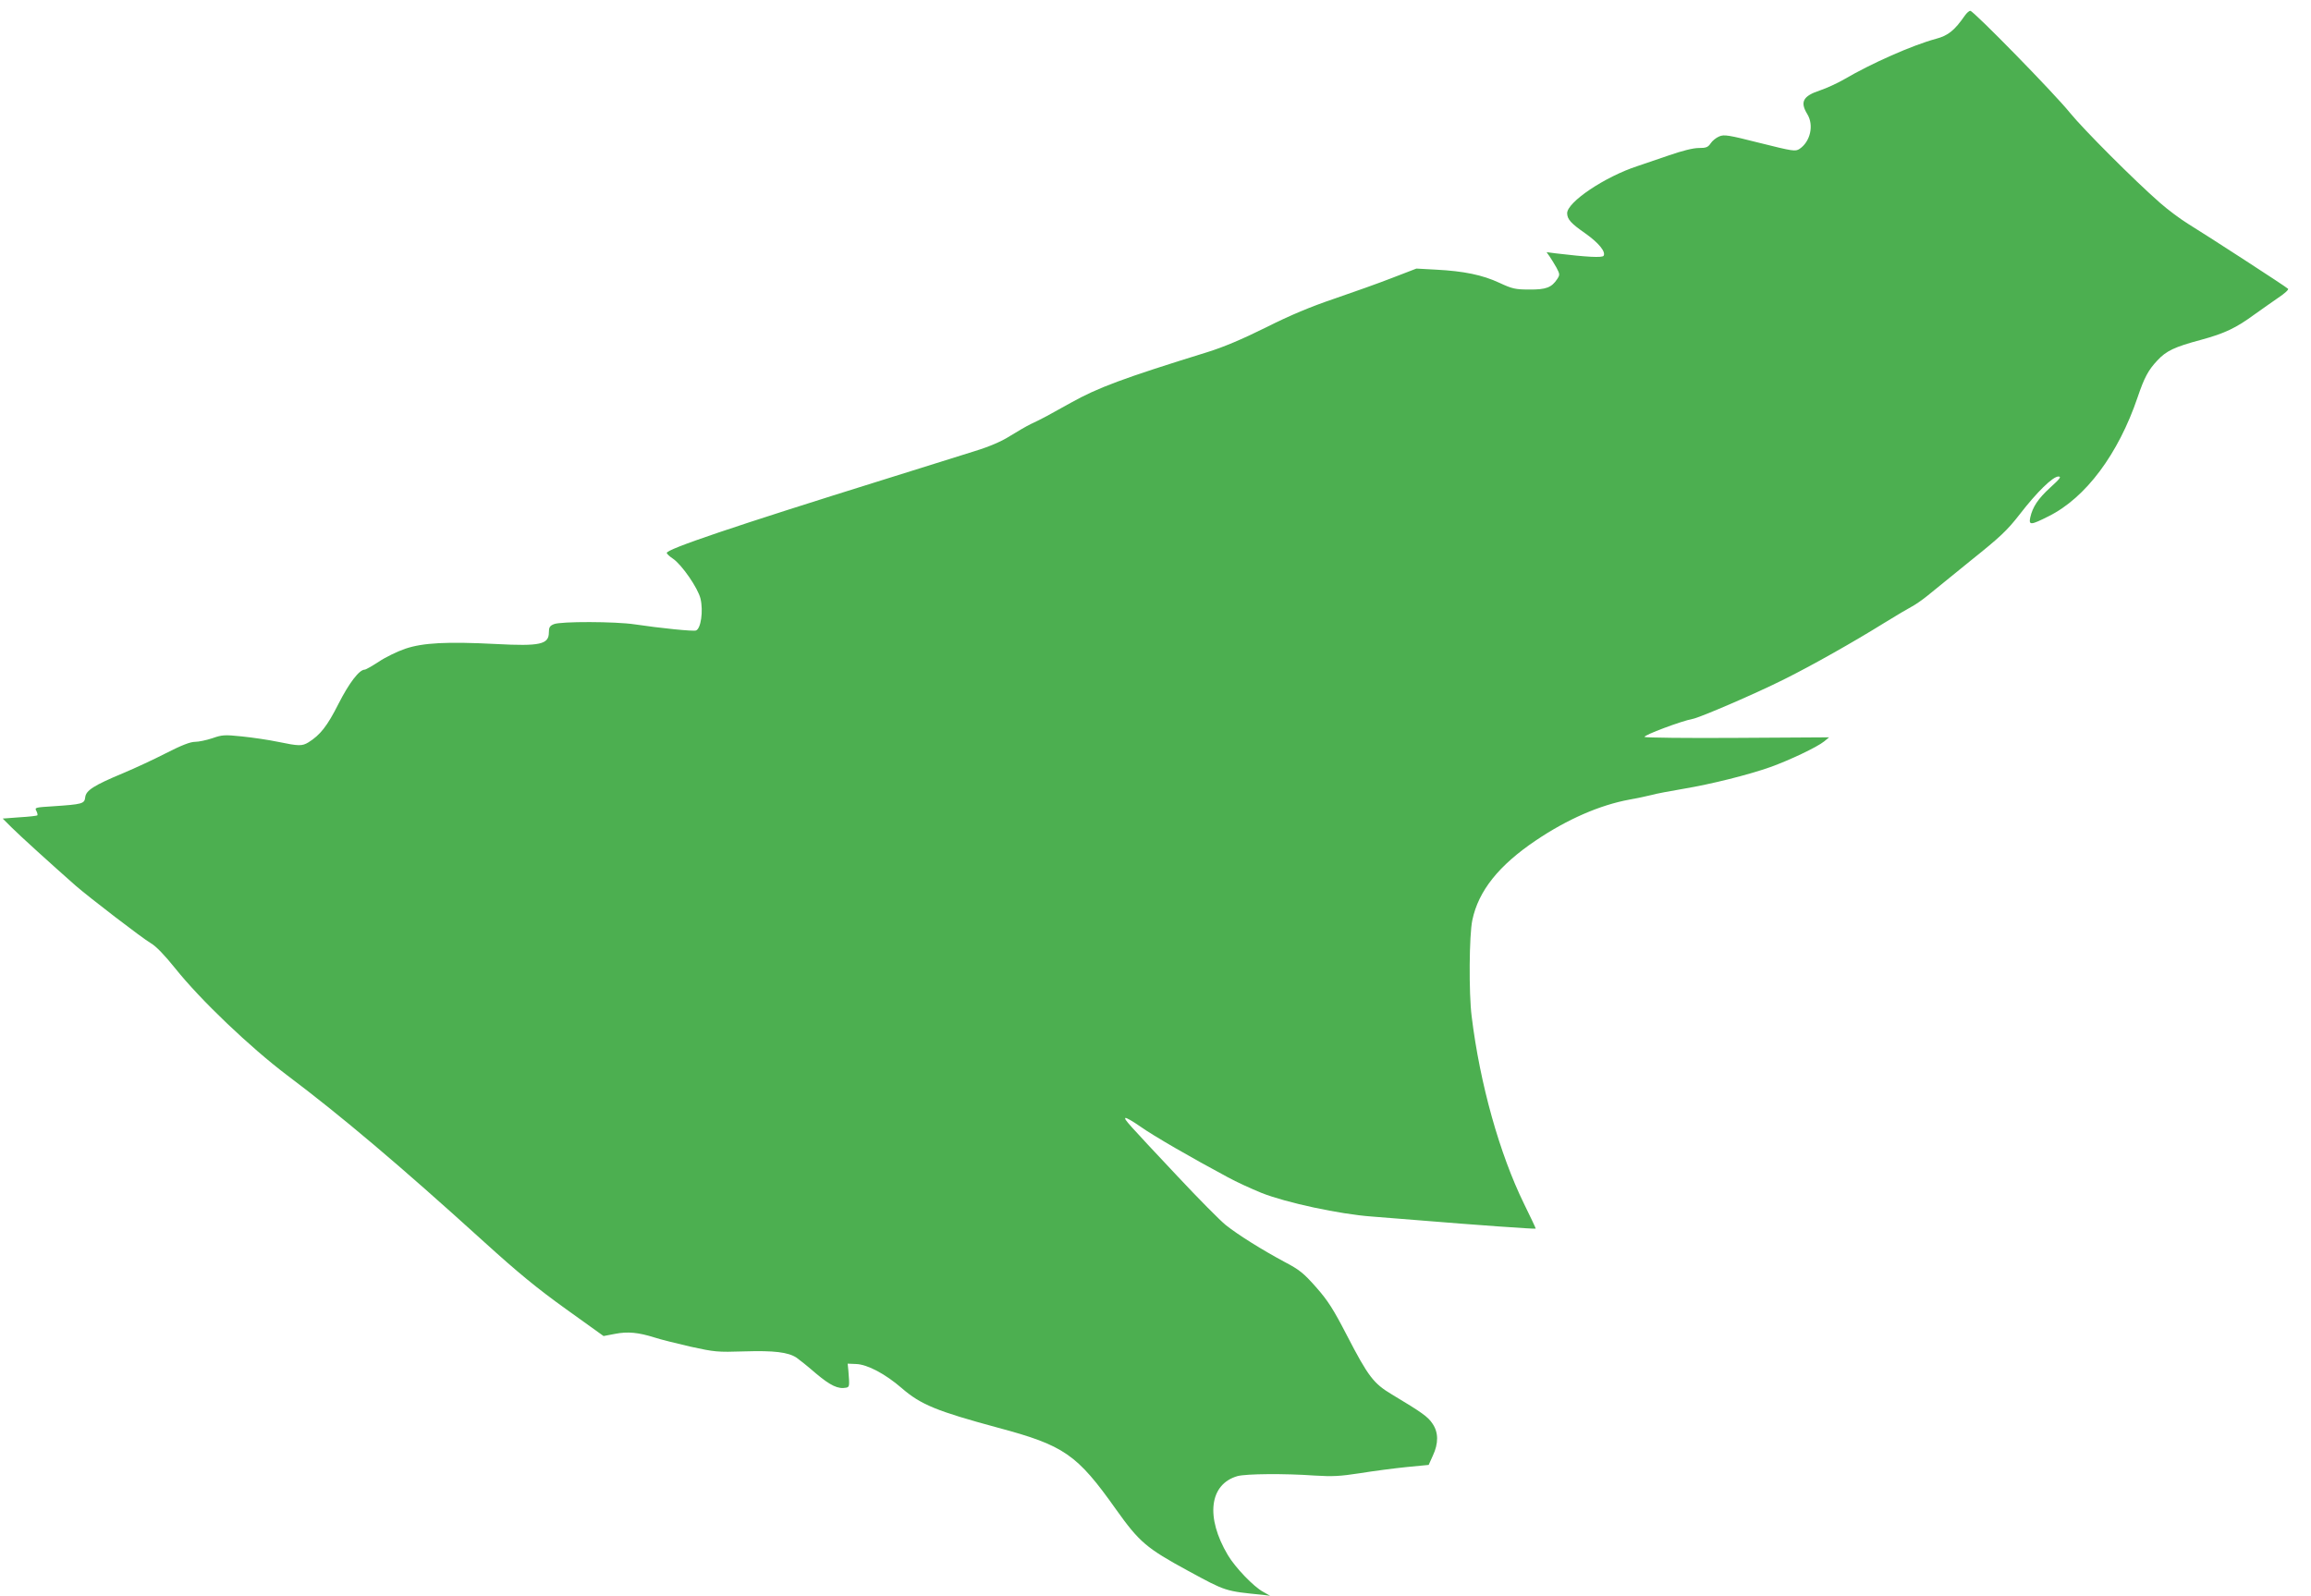 <?xml version="1.0" standalone="no"?>
<!DOCTYPE svg PUBLIC "-//W3C//DTD SVG 20010904//EN"
 "http://www.w3.org/TR/2001/REC-SVG-20010904/DTD/svg10.dtd">
<svg version="1.0" xmlns="http://www.w3.org/2000/svg"
 width="1280pt" height="884pt" viewBox="0 0 1280 884"
 preserveAspectRatio="xMidYMid meet">
<g transform="translate(0,884) scale(0.1,-0.1)"
fill="#4caf50" stroke="none">
<path d="M10883 8754 c-57 -82 -92 -111 -160 -129 -130 -35 -358 -136 -508
-224 -38 -22 -99 -50 -135 -62 -94 -31 -111 -64 -70 -131 38 -62 17 -153 -43
-193 -23 -15 -36 -13 -220 33 -174 44 -198 48 -225 36 -17 -7 -38 -24 -47 -38
-15 -22 -25 -26 -66 -26 -31 0 -91 -15 -166 -41 -65 -22 -143 -49 -173 -59
-181 -59 -391 -200 -390 -262 1 -33 20 -55 102 -112 73 -52 113 -101 100 -123
-7 -12 -94 -7 -262 13 l-54 7 17 -24 c9 -13 26 -41 38 -62 19 -36 19 -40 4
-63 -31 -47 -62 -59 -155 -58 -77 0 -94 4 -165 37 -94 44 -198 65 -350 73
l-110 6 -135 -52 c-74 -29 -218 -80 -320 -115 -130 -44 -243 -91 -378 -159
-133 -66 -235 -109 -325 -137 -468 -145 -607 -197 -757 -281 -127 -71 -154
-86 -220 -117 -25 -12 -76 -42 -115 -66 -47 -30 -111 -58 -195 -84 -69 -22
-291 -91 -495 -155 -837 -261 -1219 -390 -1212 -410 2 -6 17 -20 34 -31 49
-33 139 -163 153 -222 16 -69 2 -166 -25 -176 -14 -6 -199 13 -340 34 -105 16
-411 17 -447 1 -23 -9 -28 -18 -28 -46 0 -66 -49 -77 -292 -64 -273 14 -405 7
-503 -26 -44 -15 -110 -47 -147 -72 -37 -24 -72 -44 -78 -44 -30 0 -86 -73
-145 -189 -62 -123 -101 -173 -167 -214 -35 -21 -52 -21 -168 3 -52 11 -142
24 -200 30 -96 10 -110 9 -164 -10 -33 -11 -76 -20 -96 -20 -26 0 -75 -19
-161 -63 -68 -35 -174 -84 -236 -110 -163 -68 -207 -96 -211 -134 -4 -36 -15
-39 -179 -50 -97 -6 -102 -7 -92 -25 6 -11 8 -22 6 -25 -3 -3 -47 -8 -99 -11
l-93 -7 50 -50 c44 -44 217 -201 353 -321 76 -66 370 -292 418 -320 28 -16 76
-66 133 -137 140 -176 416 -439 621 -594 298 -224 619 -495 1093 -925 184
-167 292 -256 451 -370 l209 -150 63 12 c71 14 130 8 219 -20 33 -11 123 -33
200 -51 133 -29 148 -31 298 -26 163 5 242 -4 289 -35 13 -9 61 -47 107 -87
81 -68 123 -88 168 -79 18 4 19 8 12 93 l-4 40 47 -2 c62 -2 162 -55 253 -134
105 -91 193 -127 533 -219 366 -98 437 -147 653 -452 129 -181 168 -215 400
-341 210 -114 203 -112 414 -133 l40 -5 -39 22 c-52 28 -154 134 -195 203
-125 210 -103 393 53 438 48 13 260 15 428 3 99 -6 139 -4 250 13 73 12 189
27 257 34 l124 12 23 51 c32 68 32 129 -2 178 -25 38 -59 62 -224 161 -102 61
-131 98 -250 328 -76 147 -105 192 -170 266 -69 78 -92 97 -174 140 -125 67
-258 150 -327 205 -31 25 -150 145 -265 268 -281 299 -298 318 -291 325 3 4
41 -18 84 -48 72 -51 276 -169 483 -280 47 -26 131 -64 187 -87 136 -54 432
-118 612 -131 75 -6 188 -15 251 -20 327 -27 653 -50 656 -47 1 1 -28 63 -65
138 -135 276 -244 663 -290 1039 -16 127 -14 451 4 533 34 162 147 303 352
441 175 118 355 196 518 226 39 7 93 18 120 25 28 8 109 23 180 35 154 26 355
76 480 120 106 38 258 110 298 142 l28 23 -507 -3 c-279 -2 -511 1 -515 5 -9
9 208 90 266 100 42 8 353 142 508 220 151 75 383 206 552 311 66 41 136 82
155 92 19 10 58 37 85 59 28 23 136 111 240 195 165 132 202 167 272 257 95
123 183 209 214 209 18 0 9 -12 -45 -61 -68 -62 -98 -108 -111 -166 -9 -44 3
-43 102 7 205 102 386 344 493 660 37 109 59 150 109 203 49 53 95 75 241 114
132 36 194 65 300 143 36 26 94 66 128 90 35 23 60 46 55 50 -10 11 -453 298
-554 360 -42 26 -112 78 -155 116 -144 126 -425 408 -499 499 -86 107 -535
566 -552 565 -7 0 -20 -12 -30 -26z"/>
</g>
</svg>
